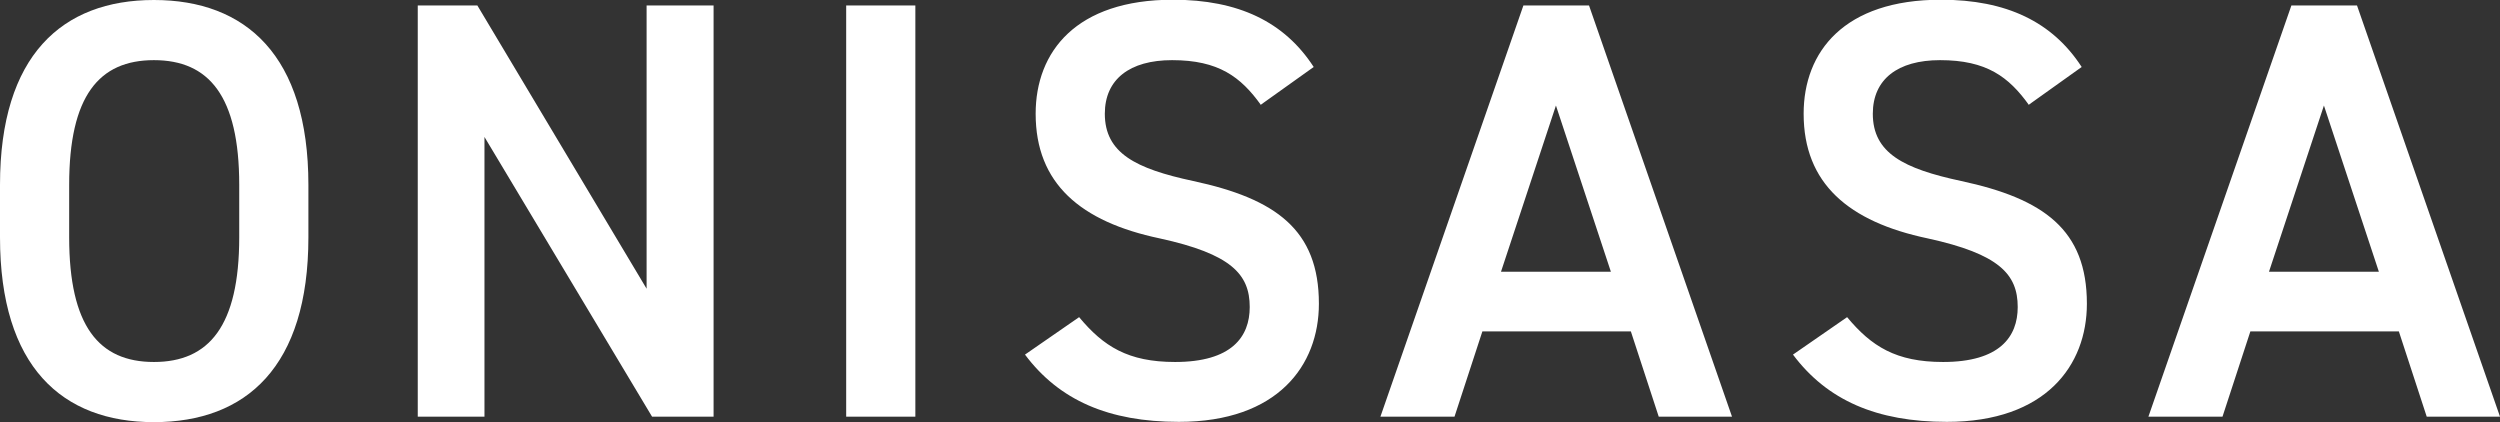 <?xml version="1.0" encoding="UTF-8"?><svg id="_レイヤー_2" xmlns="http://www.w3.org/2000/svg" viewBox="0 0 91.44 15.44"><rect x="0" y="0" width="91.44" height="15.44" fill="#333333" stroke="none"/><defs><style>.cls-1{fill:#fff;}</style></defs><g id="_レイヤー_7"><path class="cls-1" d="M5.63,15.44c-3.36,0-5.63-2.03-5.63-6.76v-1.92C0,2.03,2.27,0,5.63,0s5.65,2.03,5.65,6.76v1.92c0,4.73-2.27,6.76-5.65,6.76ZM2.53,8.68c0,3.25,1.09,4.56,3.1,4.56s3.12-1.31,3.12-4.56v-1.92c0-3.25-1.11-4.56-3.12-4.56s-3.1,1.31-3.1,4.56v1.92Z"/><path class="cls-1" d="M26.1.2v15.04h-2.25l-6.13-10.23v10.23h-2.44V.2h2.18l6.19,10.36V.2h2.44Z"/><path class="cls-1" d="M33.48,15.24h-2.53V.2h2.53v15.04Z"/><path class="cls-1" d="M46.12,3.84c-.74-1.03-1.55-1.64-3.25-1.64-1.55,0-2.46.7-2.46,1.96,0,1.44,1.13,2.01,3.23,2.46,3.03.65,4.6,1.79,4.6,4.49,0,2.25-1.5,4.32-5.12,4.32-2.57,0-4.38-.79-5.63-2.46l1.98-1.37c.89,1.07,1.79,1.64,3.51,1.64,2.07,0,2.73-.92,2.73-2.01,0-1.2-.68-1.94-3.29-2.51-2.9-.61-4.54-2.01-4.54-4.56,0-2.27,1.48-4.17,5.02-4.17,2.4,0,4.08.81,5.15,2.46l-1.92,1.37Z"/><path class="cls-1" d="M50.49,15.24L55.72.2h2.4l5.23,15.04h-2.68l-1.02-3.12h-5.43l-1.02,3.12h-2.7ZM54.91,9.94h4.01l-2.01-6.08-2.01,6.08Z"/><path class="cls-1" d="M74.21,3.84c-.74-1.03-1.55-1.64-3.25-1.64-1.55,0-2.46.7-2.46,1.96,0,1.44,1.13,2.01,3.23,2.46,3.03.65,4.6,1.79,4.6,4.49,0,2.25-1.5,4.32-5.12,4.32-2.57,0-4.38-.79-5.63-2.46l1.98-1.37c.89,1.07,1.79,1.64,3.51,1.64,2.07,0,2.73-.92,2.73-2.01,0-1.2-.68-1.94-3.29-2.51-2.9-.61-4.54-2.01-4.54-4.56,0-2.27,1.48-4.17,5.02-4.17,2.4,0,4.08.81,5.15,2.46l-1.92,1.37Z"/><path class="cls-1" d="M78.58,15.24L83.81.2h2.4l5.23,15.04h-2.68l-1.02-3.12h-5.43l-1.02,3.12h-2.7ZM83,9.94h4.01l-2.01-6.08-2.01,6.08Z"/></g></svg>